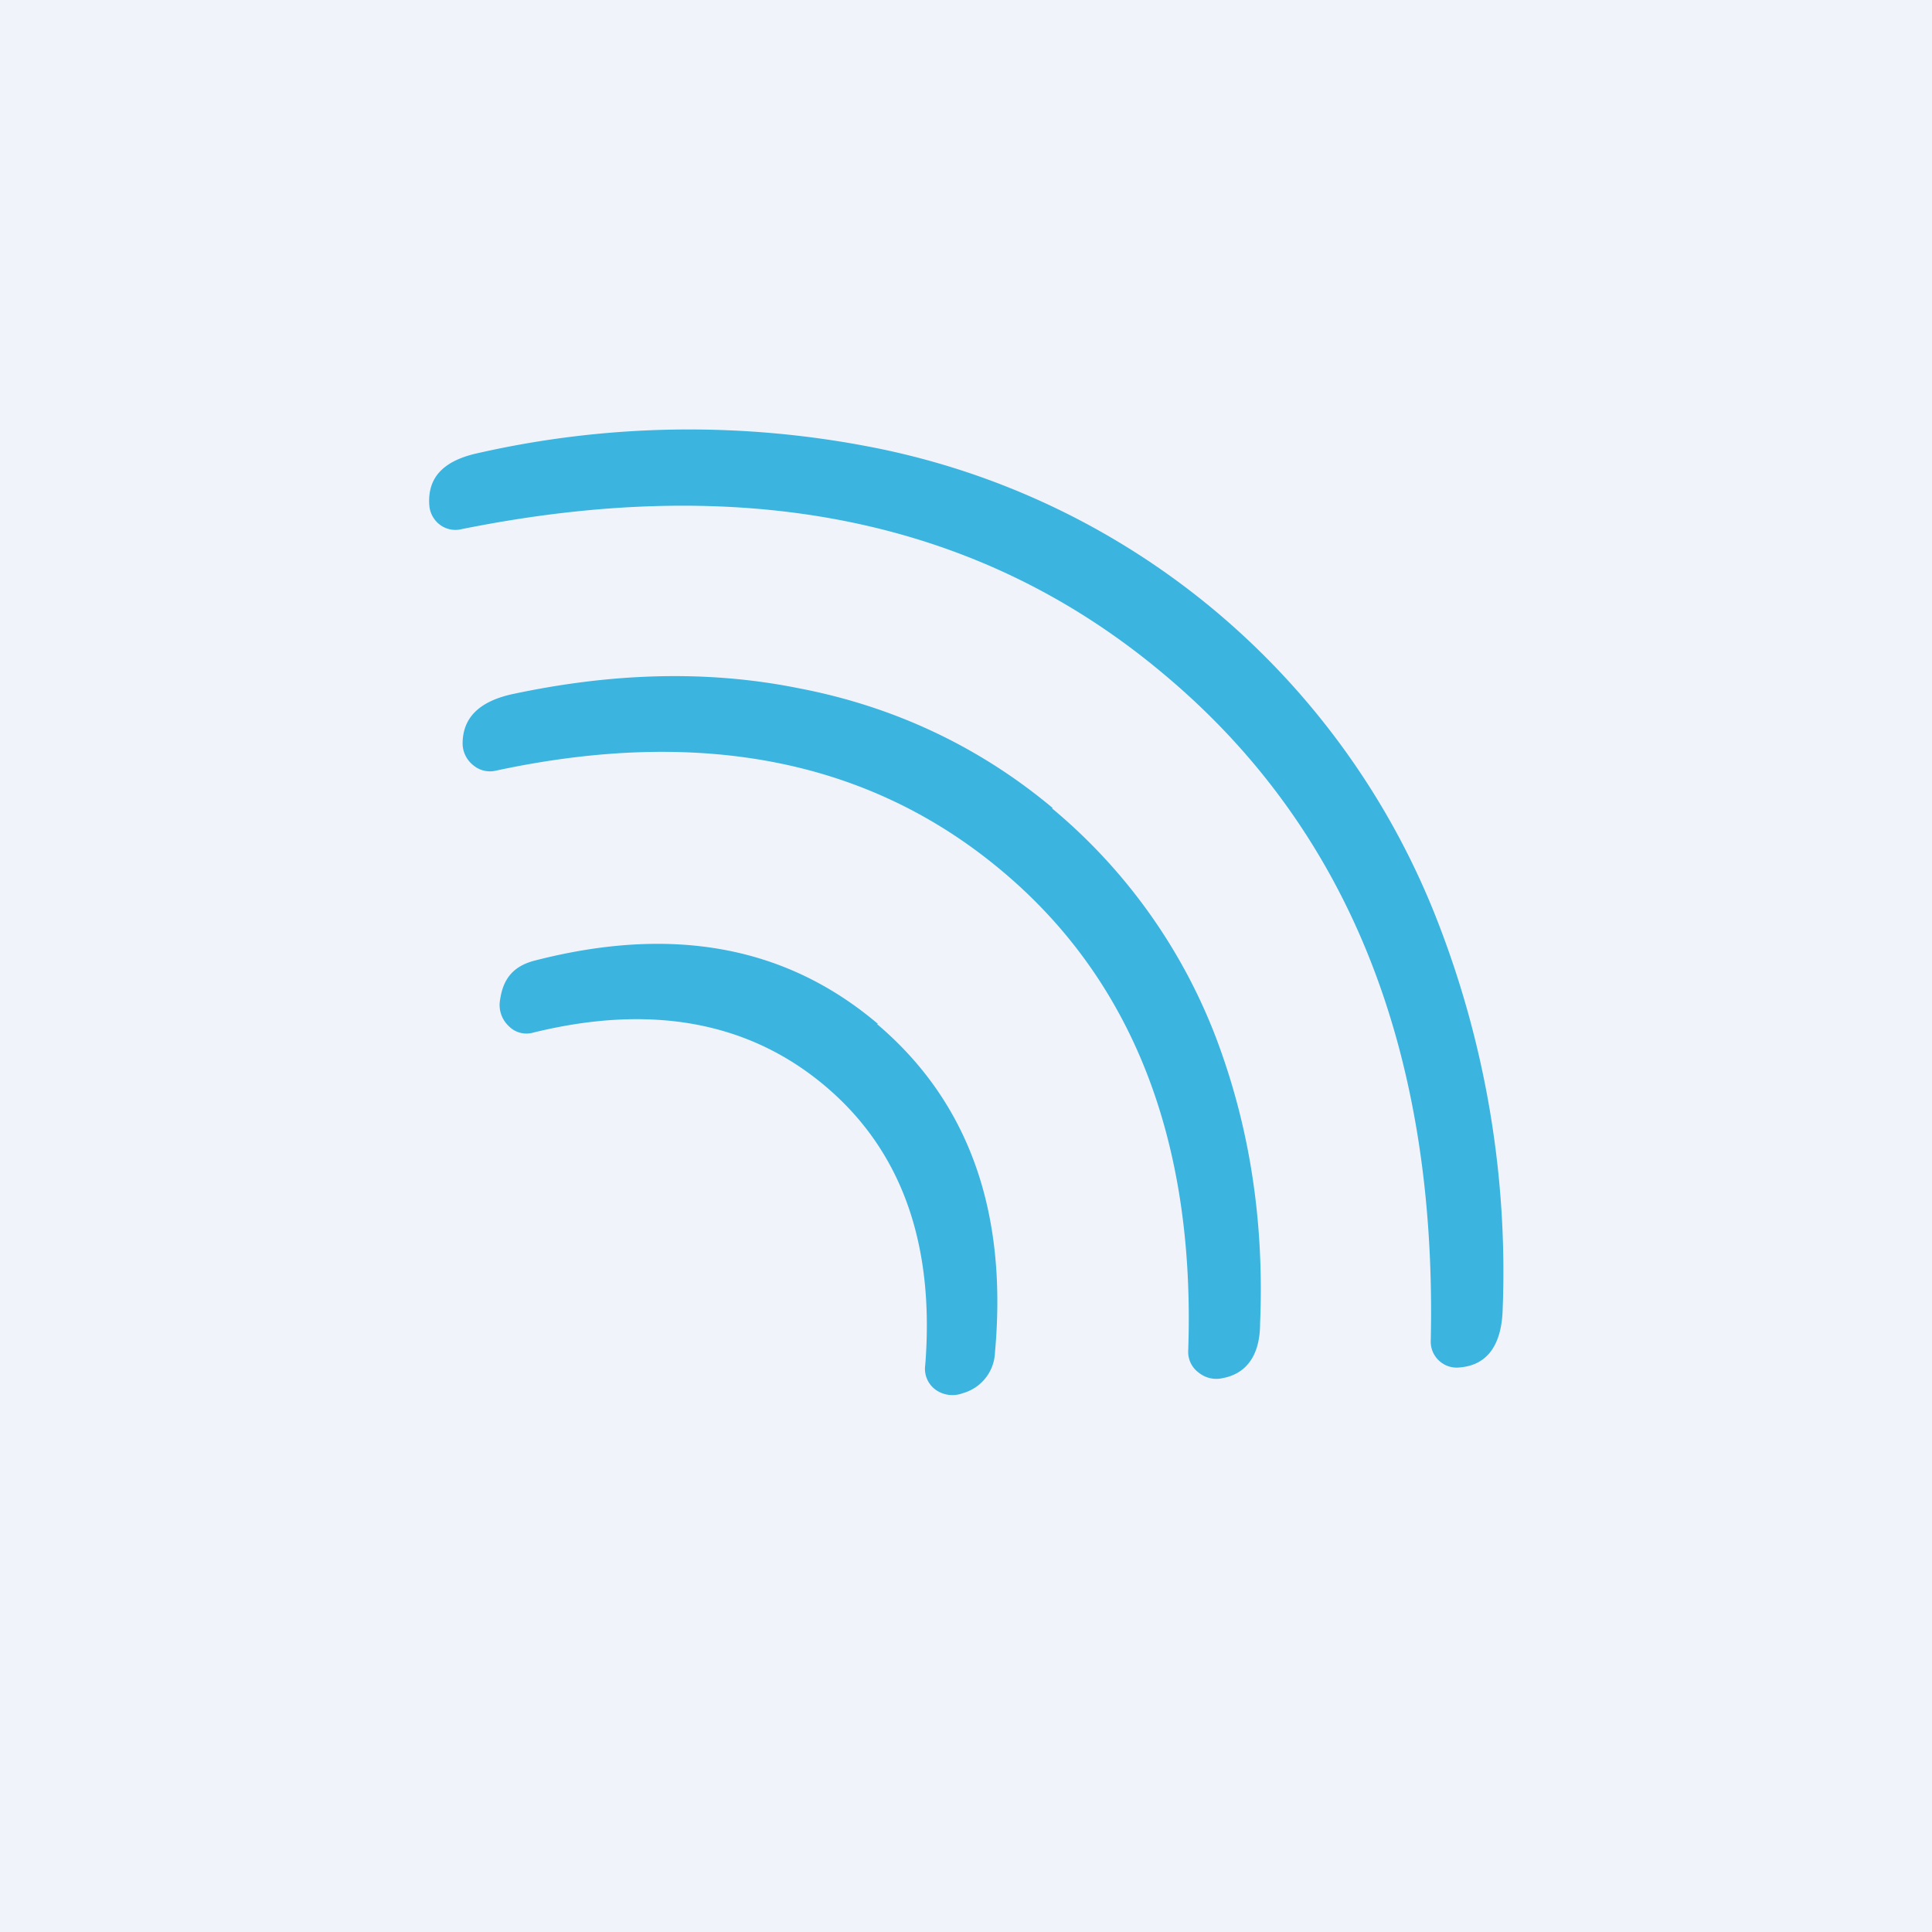 <!-- by TradingView --><svg width="18" height="18" viewBox="0 0 18 18" xmlns="http://www.w3.org/2000/svg"><path fill="#F0F3FA" d="M0 0h18v18H0z"/><path d="M11.32 5.69A7.15 7.15 0 0 1 13.4 8.6a9 9 0 0 1 .6 3.6c-.01.34-.15.52-.4.54a.24.24 0 0 1-.2-.07.24.24 0 0 1-.07-.18c.06-2.7-.77-4.78-2.5-6.22C9.11 4.83 6.93 4.4 4.3 4.93a.24.24 0 0 1-.2-.04.25.25 0 0 1-.1-.18c-.02-.26.13-.42.46-.49a8.88 8.88 0 0 1 3.63-.06 7.1 7.1 0 0 1 3.23 1.53Z" fill="#3BB4E0"/><path d="M9.8 7.53a5.19 5.19 0 0 1 1.53 2.14c.31.82.45 1.7.41 2.66 0 .3-.13.47-.35.51a.26.26 0 0 1-.22-.05.24.24 0 0 1-.1-.2c.07-1.96-.52-3.46-1.74-4.48-1.23-1.03-2.8-1.34-4.71-.93a.24.24 0 0 1-.21-.05.26.26 0 0 1-.1-.2c0-.24.15-.39.45-.46.93-.2 1.82-.23 2.67-.06.9.17 1.7.55 2.38 1.12Z" fill="#3BB4E0"/><path d="M8.17 9.54c.85.72 1.22 1.74 1.1 3.06a.41.41 0 0 1-.3.38.27.27 0 0 1-.25-.03.24.24 0 0 1-.1-.23c.09-1.13-.22-2-.93-2.6-.71-.6-1.62-.77-2.72-.5a.23.23 0 0 1-.23-.06.27.27 0 0 1-.08-.25c.03-.2.13-.31.32-.36 1.28-.33 2.34-.14 3.2.59Z" fill="#3BB4E0"/></svg>